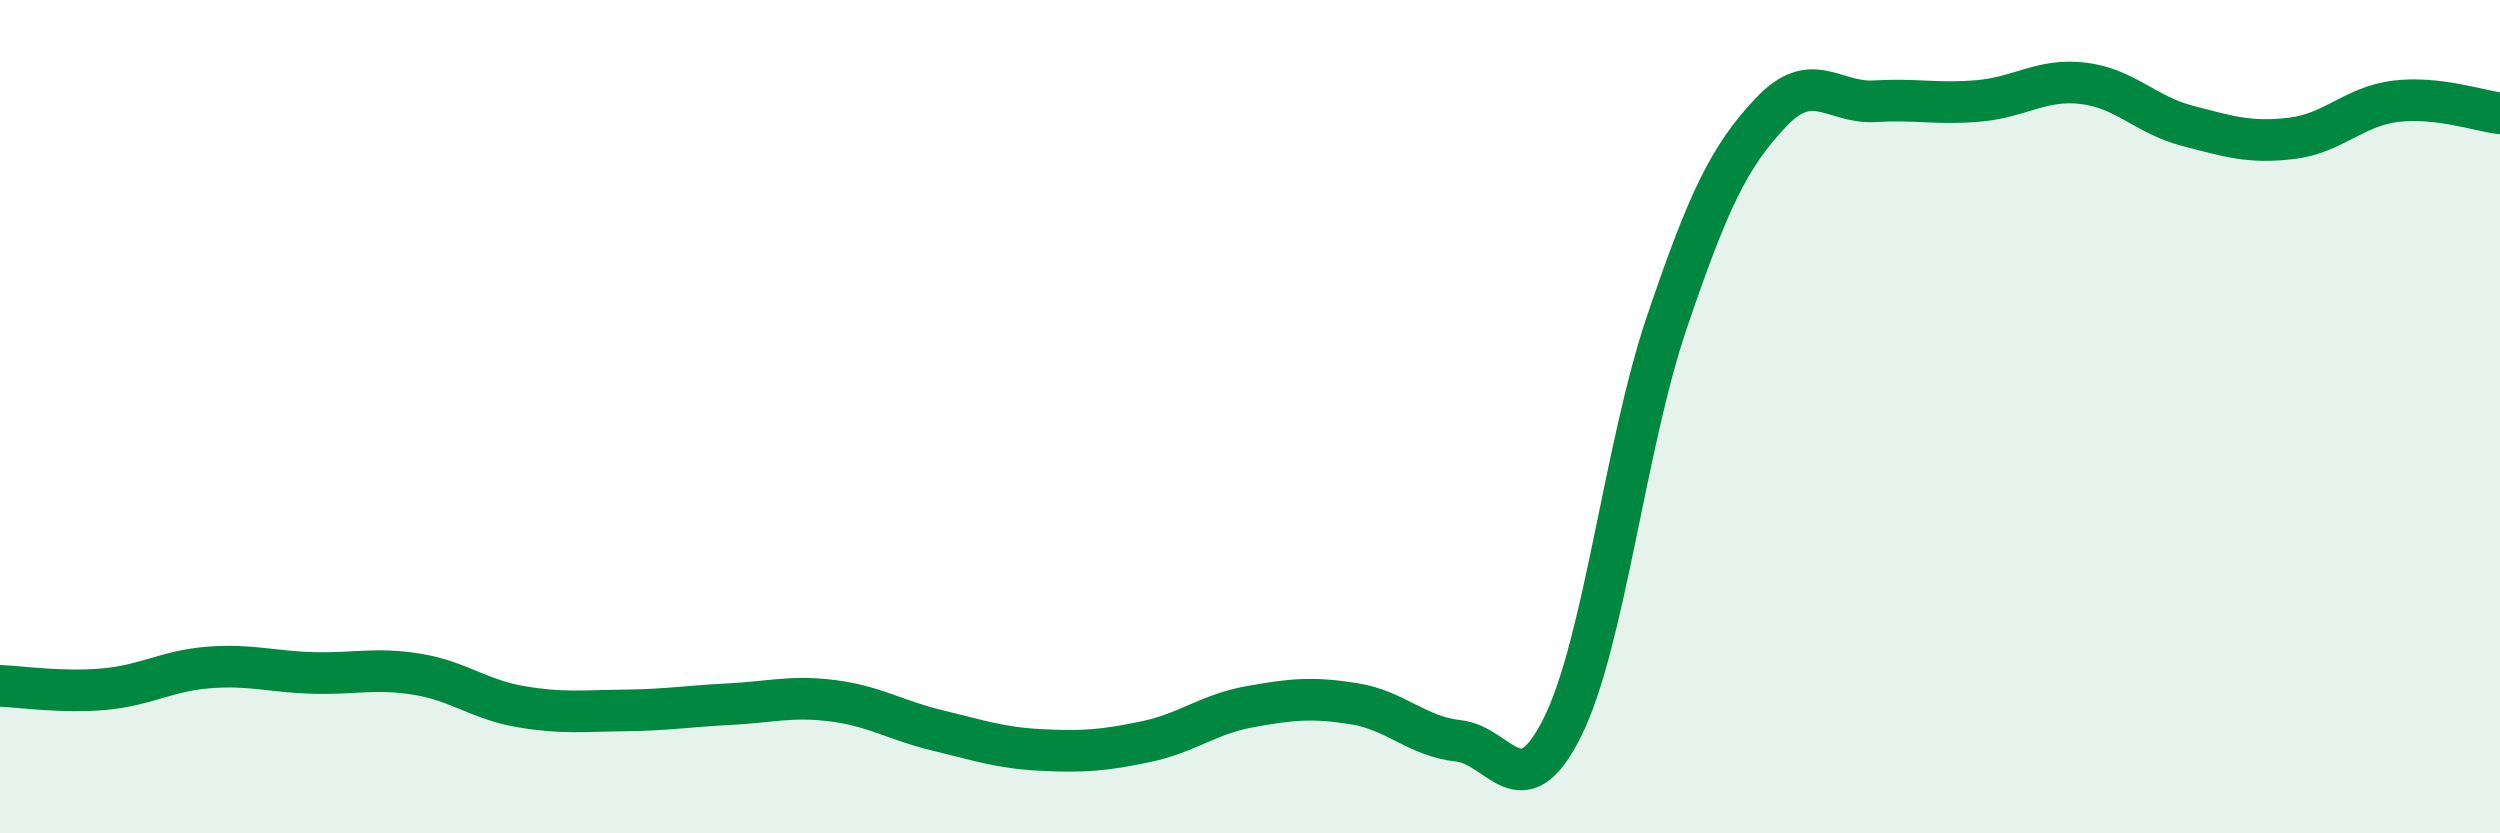 
    <svg width="60" height="20" viewBox="0 0 60 20" xmlns="http://www.w3.org/2000/svg">
      <path
        d="M 0,16.46 C 0.5,16.48 1.5,16.63 2.5,16.54 C 3.5,16.45 4,16.1 5,16.02 C 6,15.94 6.5,16.12 7.5,16.15 C 8.5,16.18 9,16.02 10,16.18 C 11,16.34 11.5,16.79 12.5,16.96 C 13.5,17.13 14,17.06 15,17.05 C 16,17.04 16.5,16.95 17.5,16.9 C 18.5,16.85 19,16.69 20,16.82 C 21,16.95 21.5,17.29 22.5,17.53 C 23.5,17.77 24,17.95 25,18 C 26,18.05 26.5,18.01 27.5,17.8 C 28.5,17.59 29,17.14 30,16.96 C 31,16.78 31.5,16.73 32.5,16.89 C 33.5,17.05 34,17.67 35,17.78 C 36,17.89 36.5,19.46 37.5,17.45 C 38.5,15.44 39,10.7 40,7.75 C 41,4.8 41.5,3.76 42.5,2.7 C 43.5,1.64 44,2.49 45,2.43 C 46,2.37 46.5,2.51 47.5,2.42 C 48.5,2.33 49,1.88 50,2 C 51,2.12 51.5,2.76 52.5,3.02 C 53.5,3.28 54,3.44 55,3.32 C 56,3.2 56.5,2.55 57.5,2.43 C 58.5,2.31 59.5,2.66 60,2.72L60 20L0 20Z"
        fill="#008740"
        opacity="0.1"
        stroke-linecap="round"
        stroke-linejoin="round"
      />
      <path
        d="M 0,16.46 C 0.5,16.48 1.5,16.63 2.5,16.54 C 3.5,16.45 4,16.1 5,16.02 C 6,15.94 6.5,16.12 7.5,16.15 C 8.5,16.18 9,16.02 10,16.18 C 11,16.34 11.5,16.79 12.5,16.96 C 13.5,17.13 14,17.06 15,17.05 C 16,17.04 16.5,16.95 17.5,16.9 C 18.5,16.85 19,16.69 20,16.82 C 21,16.95 21.5,17.29 22.5,17.53 C 23.5,17.77 24,17.95 25,18 C 26,18.05 26.5,18.01 27.5,17.8 C 28.5,17.59 29,17.14 30,16.96 C 31,16.78 31.5,16.73 32.5,16.89 C 33.5,17.05 34,17.67 35,17.78 C 36,17.89 36.5,19.46 37.5,17.45 C 38.5,15.44 39,10.7 40,7.75 C 41,4.8 41.5,3.76 42.5,2.7 C 43.5,1.64 44,2.49 45,2.43 C 46,2.37 46.5,2.51 47.5,2.42 C 48.5,2.33 49,1.88 50,2 C 51,2.12 51.5,2.76 52.5,3.02 C 53.5,3.28 54,3.44 55,3.32 C 56,3.2 56.5,2.55 57.5,2.43 C 58.5,2.31 59.5,2.66 60,2.72"
        stroke="#008740"
        stroke-width="1"
        fill="none"
        stroke-linecap="round"
        stroke-linejoin="round"
      />
    </svg>
  